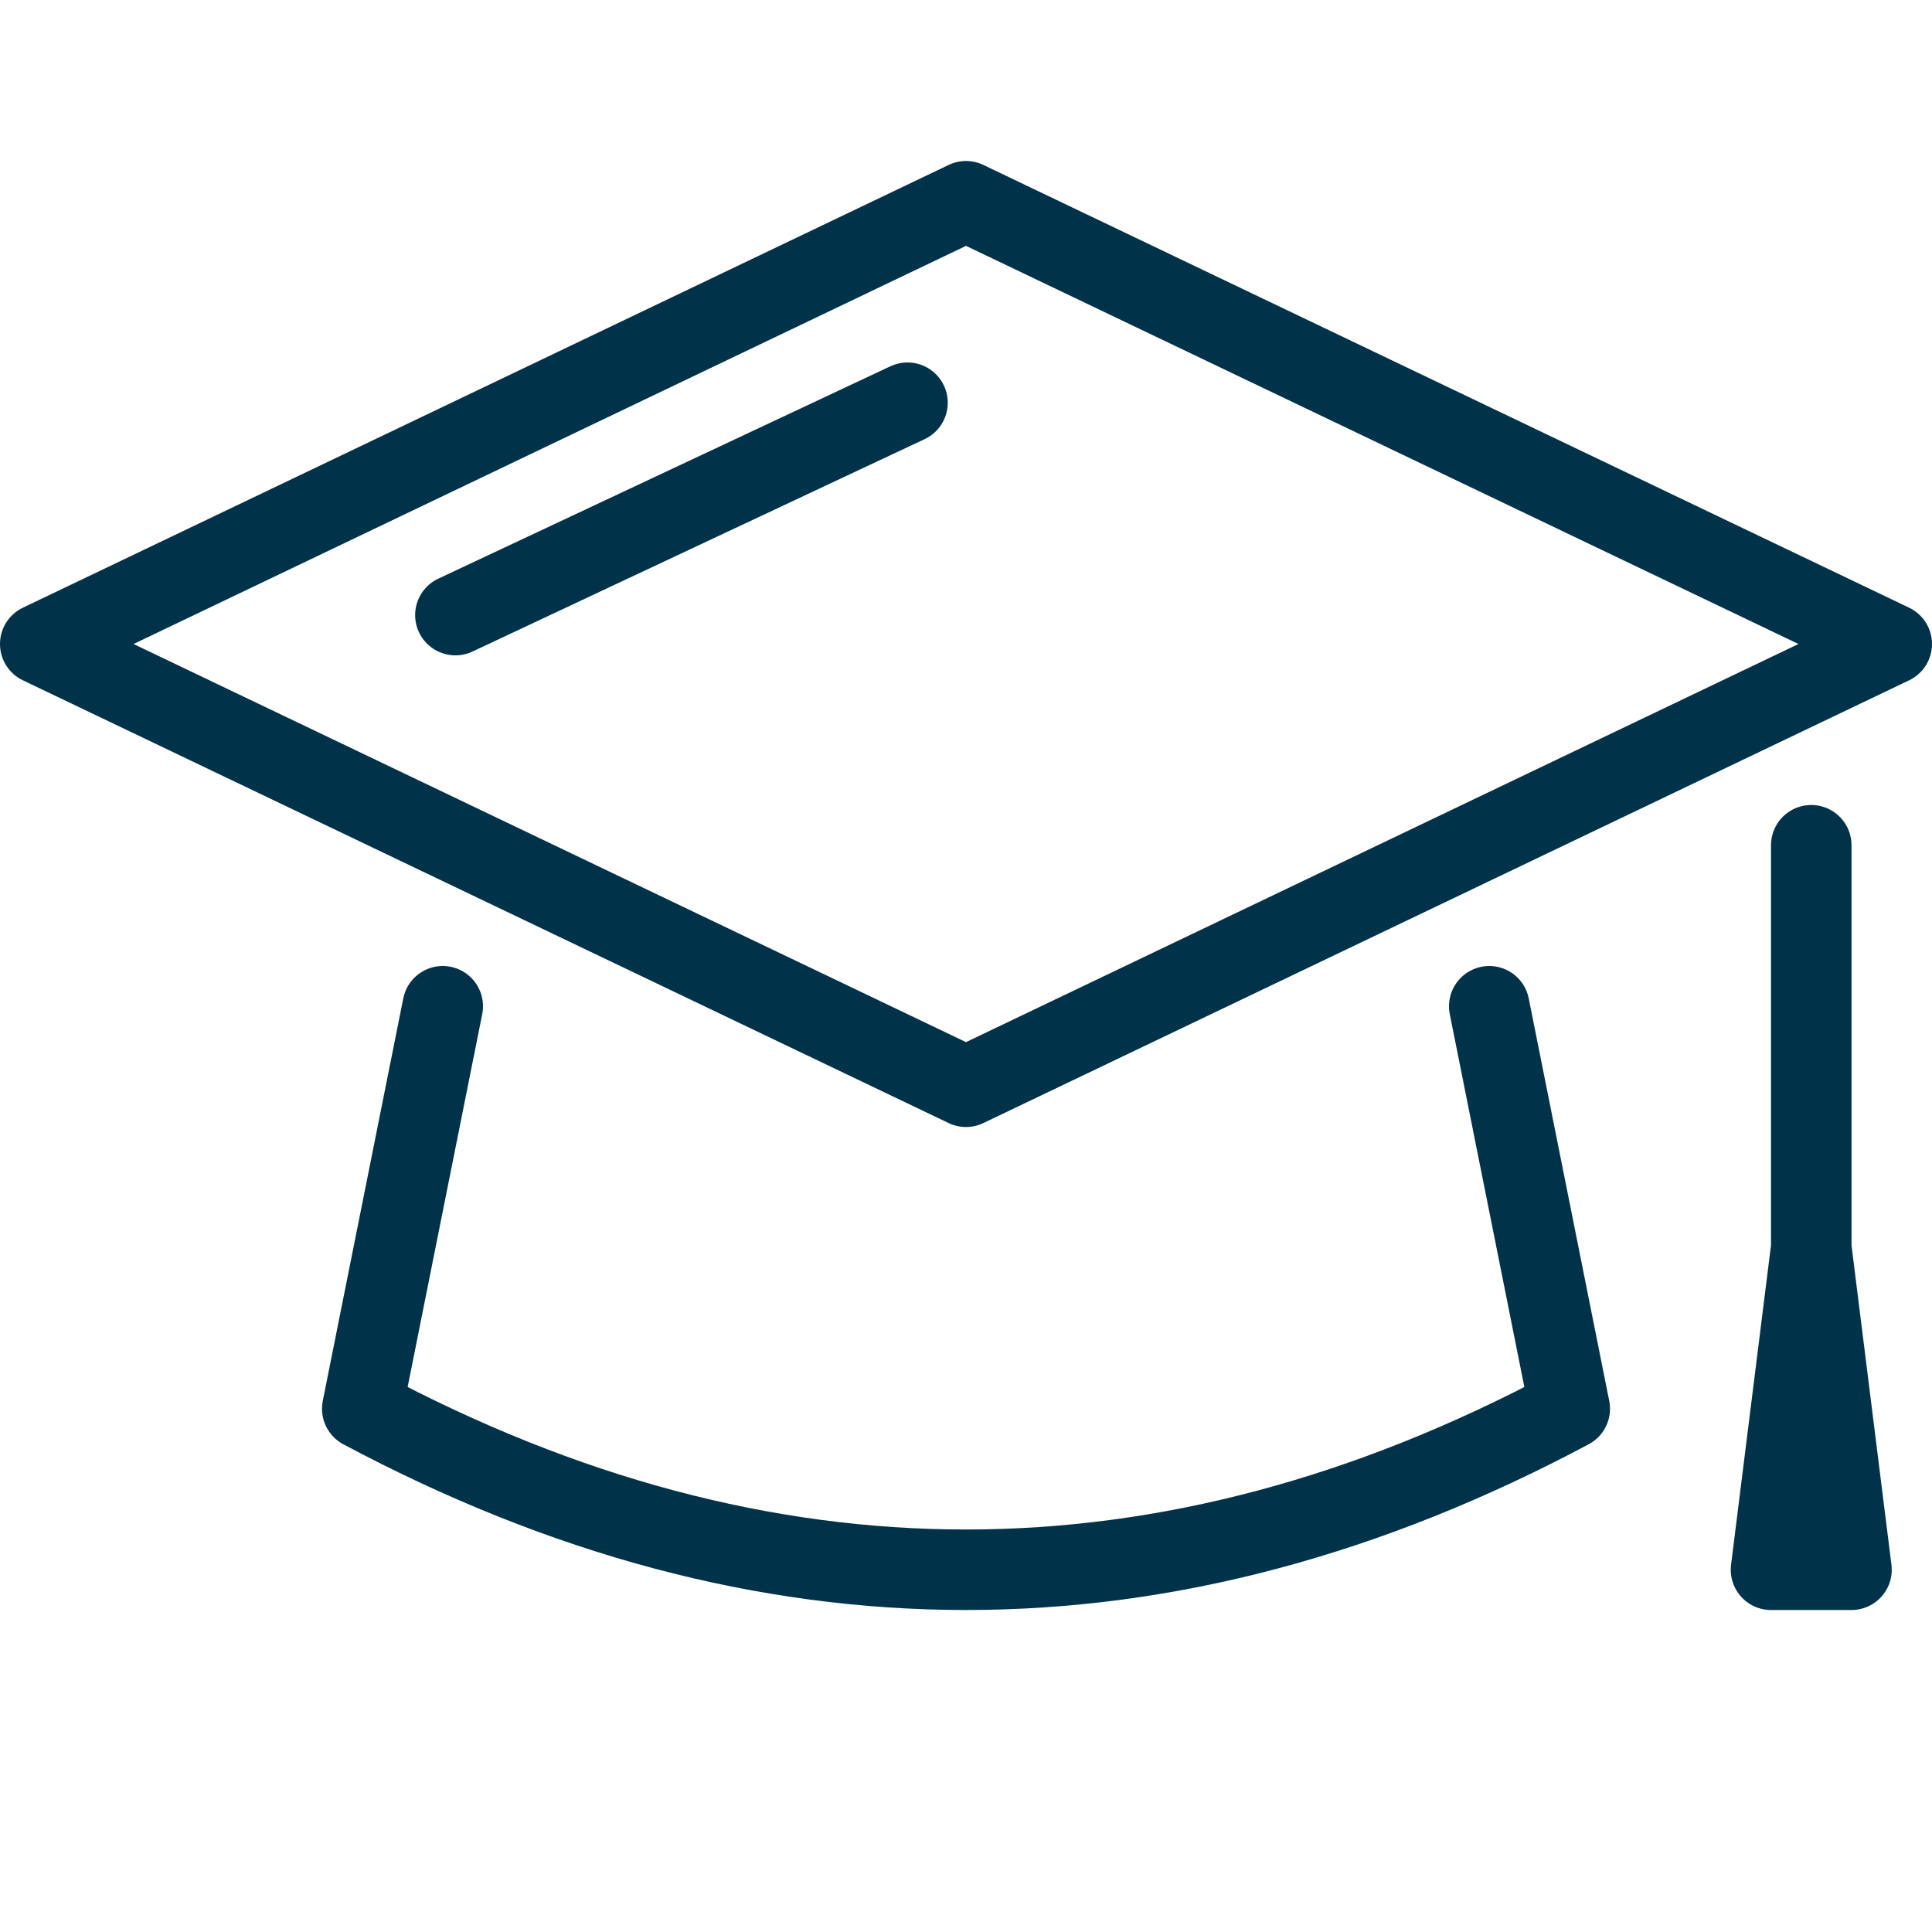 <?xml version="1.0" encoding="UTF-8"?>
<svg width="72px" height="72px" viewBox="0 0 72 72" version="1.1" xmlns="http://www.w3.org/2000/svg" xmlns:xlink="http://www.w3.org/1999/xlink">
    <!-- Generator: Sketch 51.1 (57501) - http://www.bohemiancoding.com/sketch -->
    <title>Graphical Icons/NeutralSlate/grad-hat</title>
    <desc>Created with Sketch.</desc>
    <defs></defs>
    <g id="Graphical-Icons/NeutralSlate/grad-hat" stroke="none" stroke-width="1" fill="none" fill-rule="evenodd">
        <g id="icon-grad-hat">
            <g>
                <rect id="bound" x="0" y="0" width="72" height="72"></rect>
                <polygon id="Line-85" stroke="#003349" stroke-width="3" stroke-linecap="round" stroke-linejoin="round" points="1.5 24 36 7.5 70.5 24 36 40.5"></polygon>
                <path d="M16.5,37.5 L13.5,52.5 C21,56.5 28.5,58.5 36,58.5 C43.5,58.5 51,56.5 58.5,52.5 L55.5,37.5" id="Line-86" stroke="#003349" stroke-width="3" stroke-linecap="round" stroke-linejoin="round"></path>
                <polyline id="Line-87" stroke="#003349" stroke-width="3" stroke-linecap="round" stroke-linejoin="round" points="67.5 31.5 67.5 46.5 66 58.5 69 58.5 67.5 46.5"></polyline>
                <path d="M33.82,15.008 L16.971,22.923" id="Line-88" stroke="#003349" stroke-width="3" stroke-linecap="round" stroke-linejoin="round"></path>
            </g>
        </g>
    </g>
</svg>